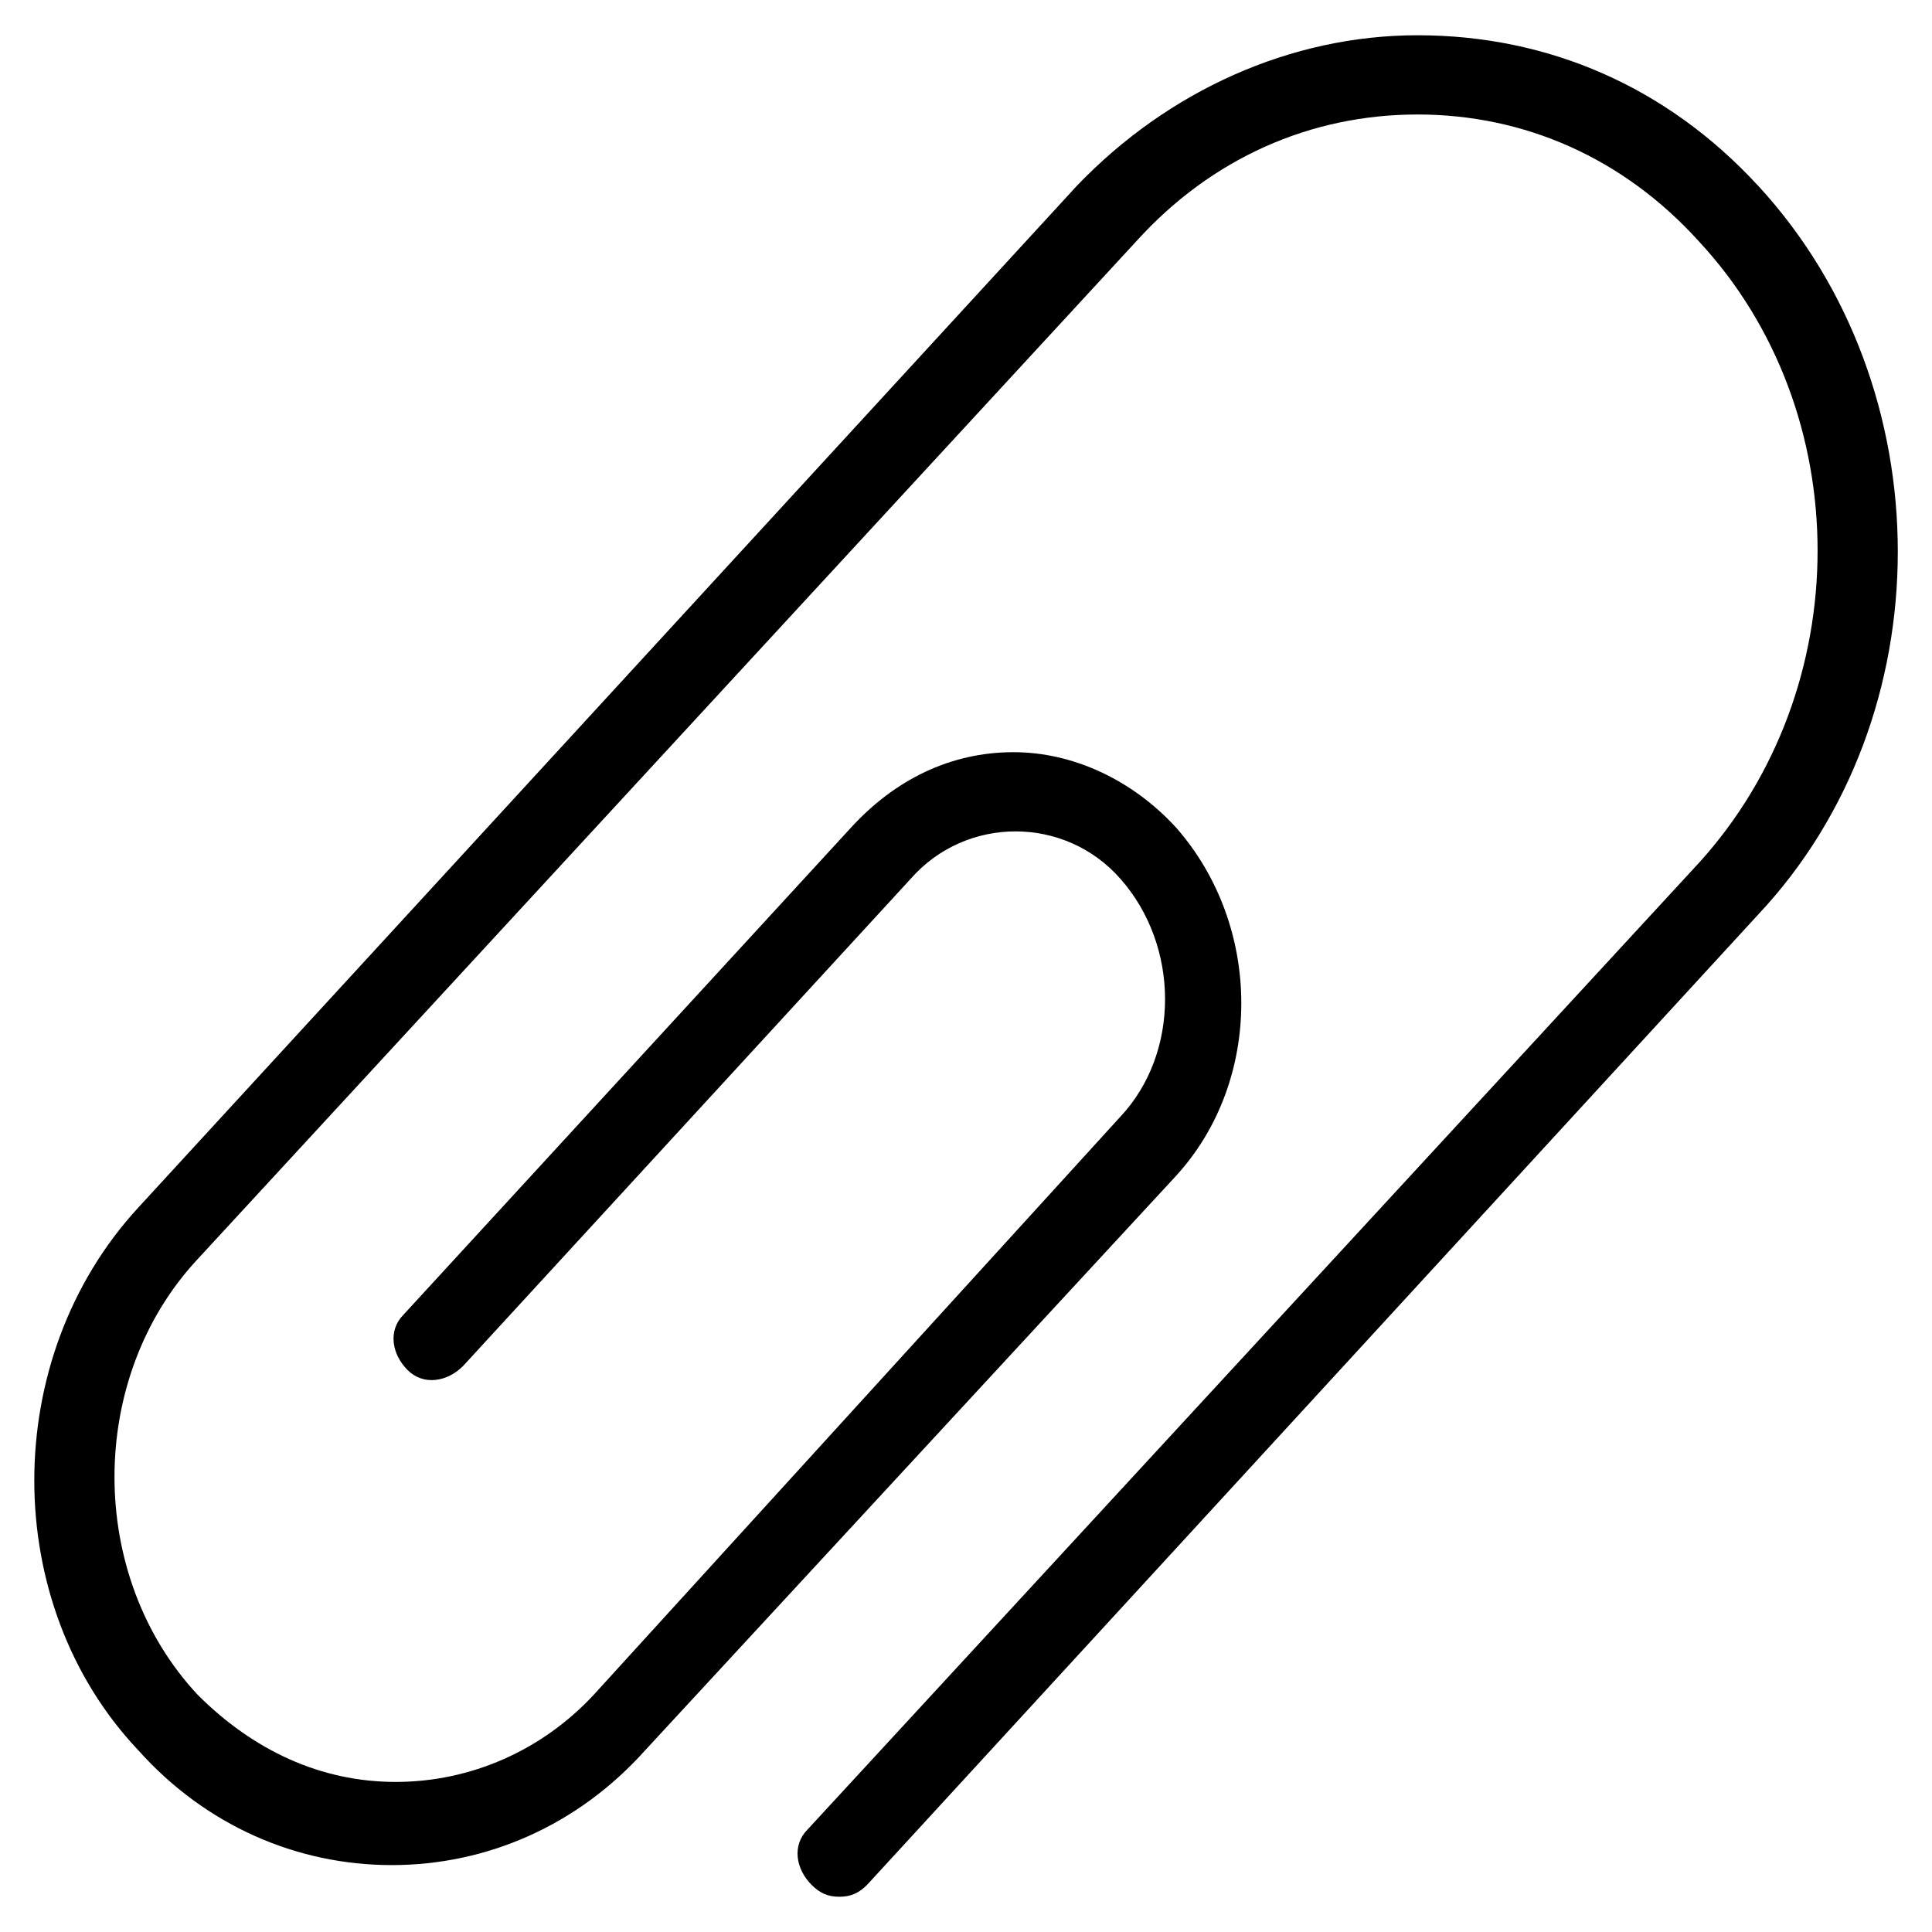 <?xml version="1.0" encoding="UTF-8"?>
<!-- Uploaded to: SVG Repo, www.svgrepo.com, Generator: SVG Repo Mixer Tools -->
<svg fill="#000000" width="800px" height="800px" version="1.1" viewBox="144 144 512 512" xmlns="http://www.w3.org/2000/svg">
 <path d="m609.92 193.23c-24.141-26.238-55.629-39.887-90.266-39.887-33.586 0-66.125 14.695-90.266 39.887l-248.75 270.8c-36.734 39.887-36.734 104.96 0 143.8 17.844 19.941 41.984 30.438 67.176 30.438s49.332-10.496 67.176-30.438l140.65-152.19c23.09-25.191 23.09-66.125 0-92.363-11.547-12.594-27.289-19.941-43.035-19.941-16.793 0-31.488 7.348-43.035 19.941l-118.61 129.1c-4.199 4.199-3.148 10.496 1.051 14.695 4.199 4.199 10.496 3.148 14.695-1.051l118.61-129.1c14.695-16.793 40.934-16.793 55.629 0 15.742 17.844 15.742 46.184 0 62.977l-139.6 153.24c-13.645 14.695-32.539 23.09-52.48 23.09-19.941 0-37.785-8.398-52.48-23.09-29.391-31.488-29.391-83.969 0-115.46l248.76-269.75c19.941-22.043 46.184-33.586 74.523-33.586s54.578 11.547 74.523 33.586c41.984 45.133 41.984 118.61 0 164.79l-236.16 256.1c-4.199 4.199-3.148 10.496 1.051 14.695 2.098 2.098 4.199 3.148 7.348 3.148 3.148 0 5.246-1.051 7.348-3.148l236.16-257.15c49.332-52.48 49.332-139.6 0-193.13z"/>
</svg>